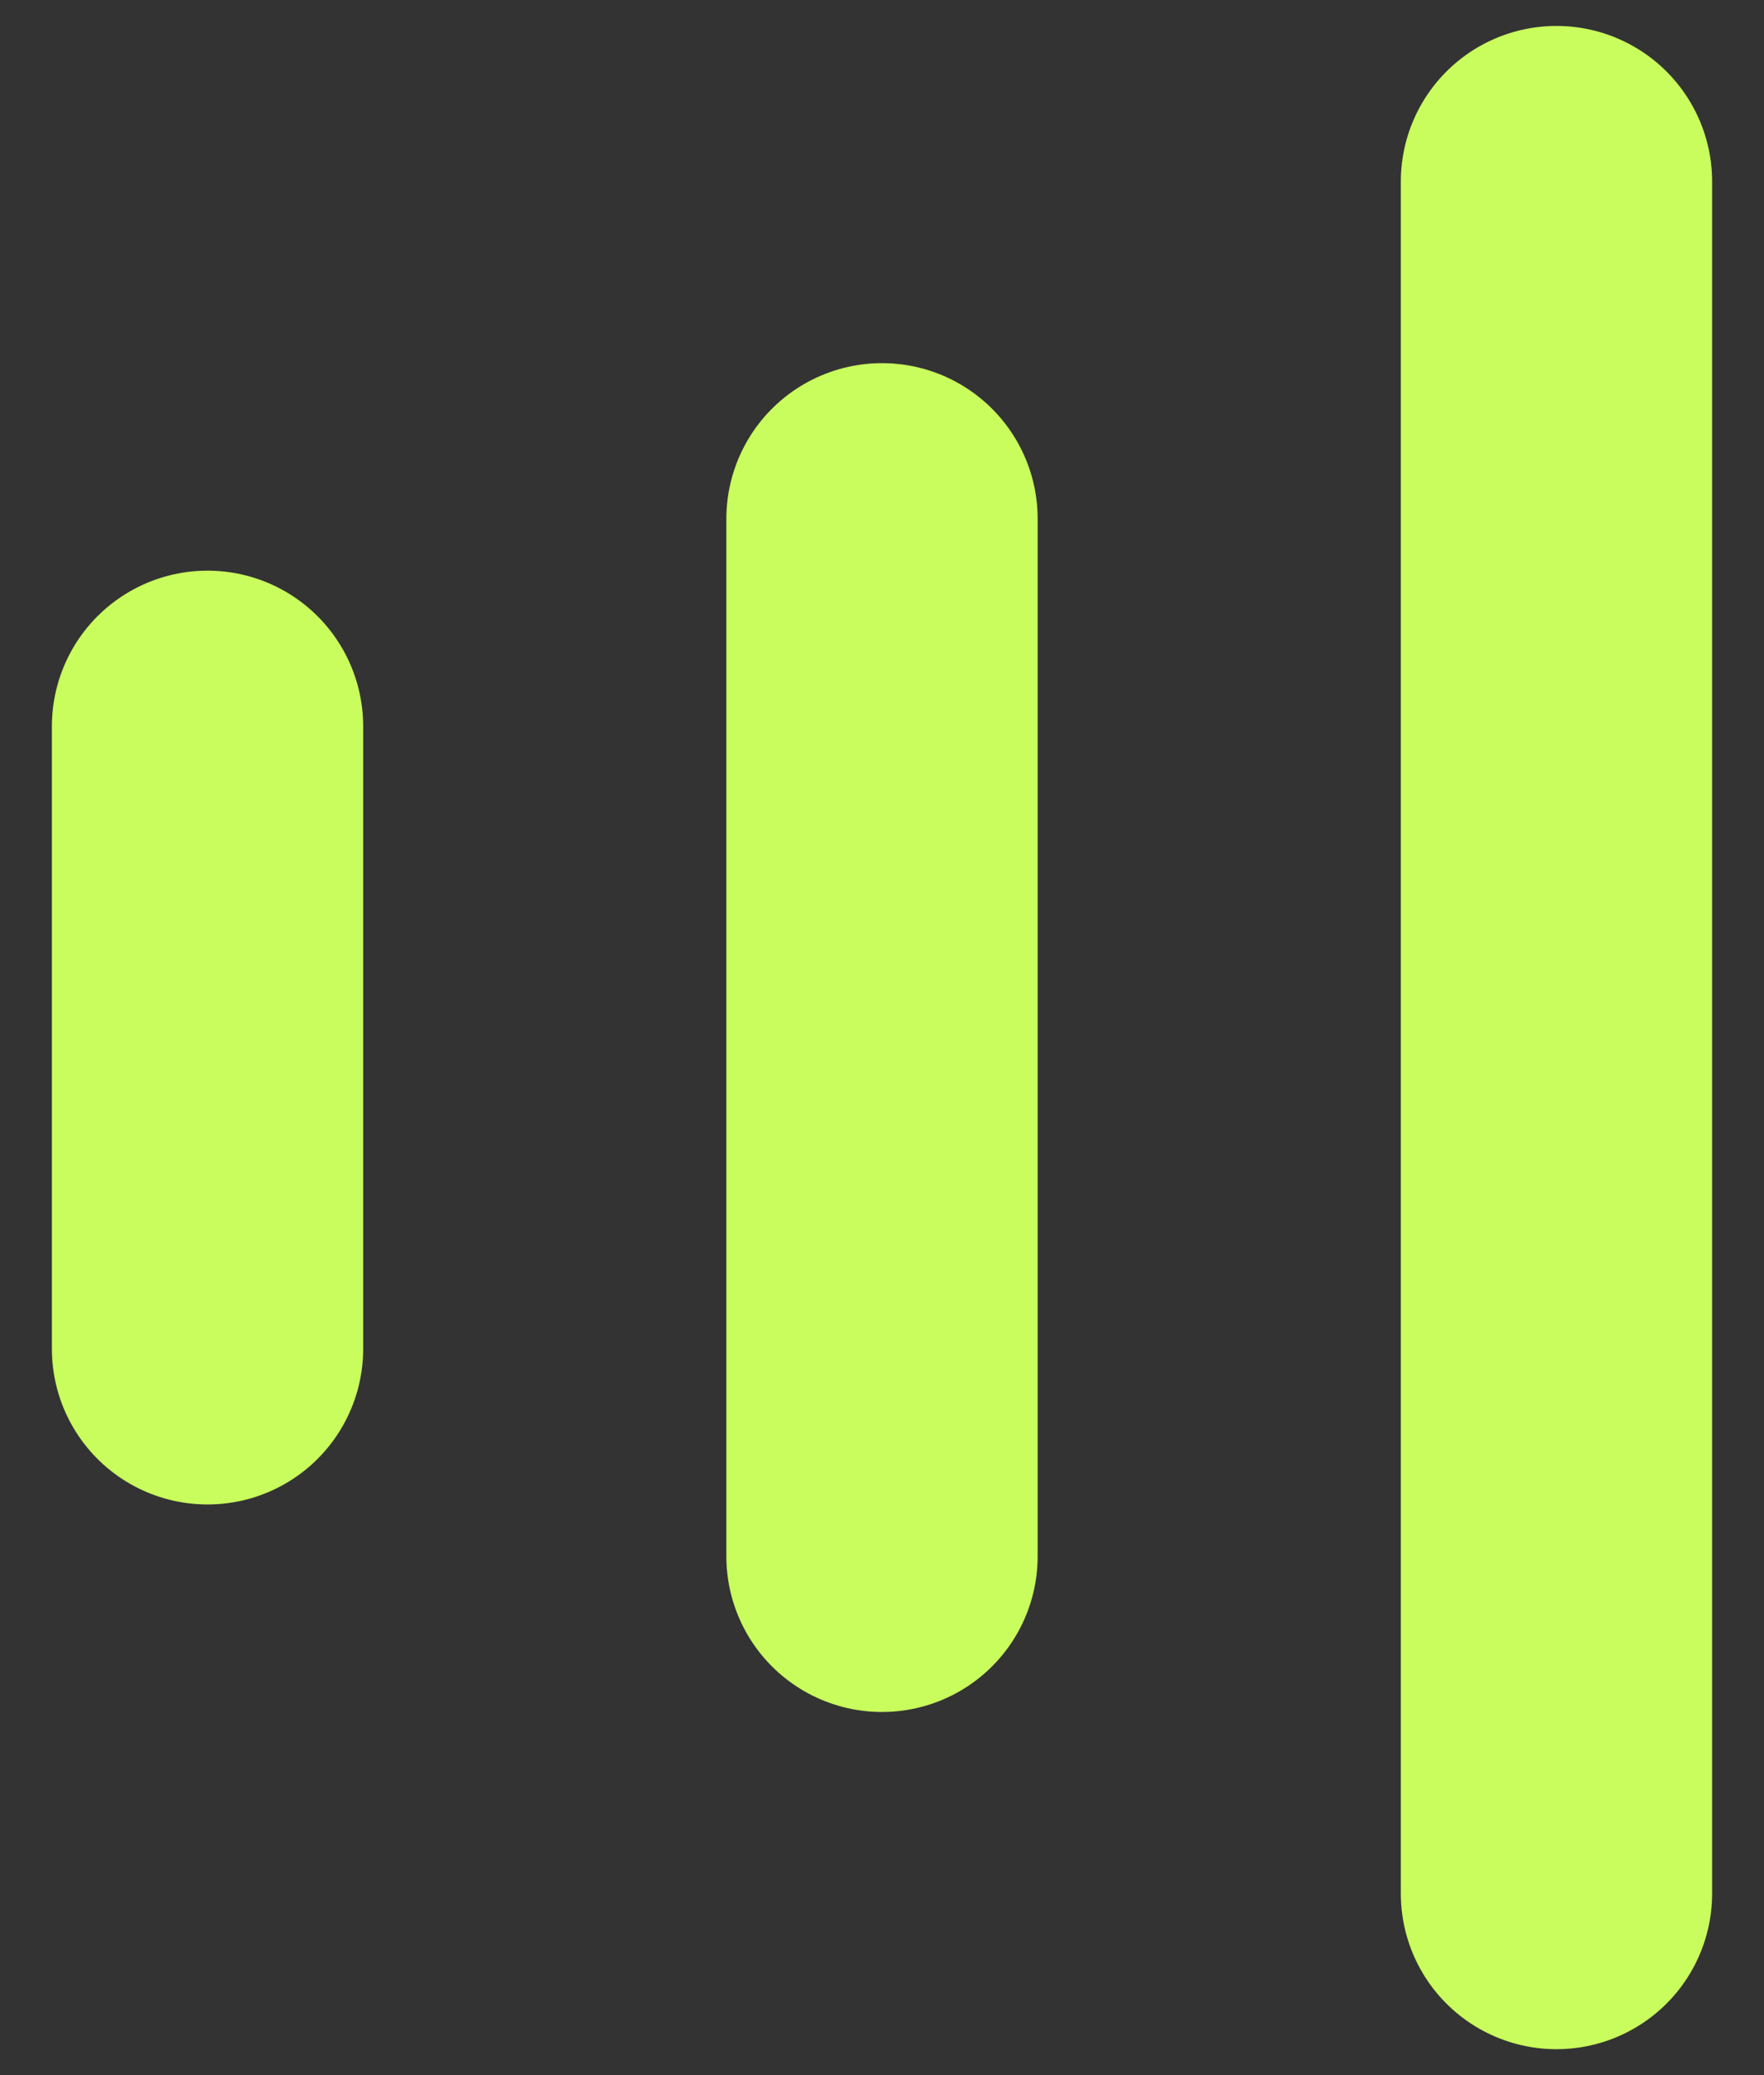 <svg width="17" height="20" viewBox="0 0 17 20" fill="none" xmlns="http://www.w3.org/2000/svg">
<rect x="0" y="0" width="17" height="20" fill="#333333" stroke="none"/>
<path d="M2 7L2 13" stroke="#C9FD5D" stroke-width="3" stroke-linecap="round"/>
<path d="M8.5 5L8.5 15" stroke="#C9FD5D" stroke-width="3" stroke-linecap="round"/>
<path d="M15 1.75L15 18.25" stroke="#C9FD5D" stroke-width="3" stroke-linecap="round"/>
</svg>
